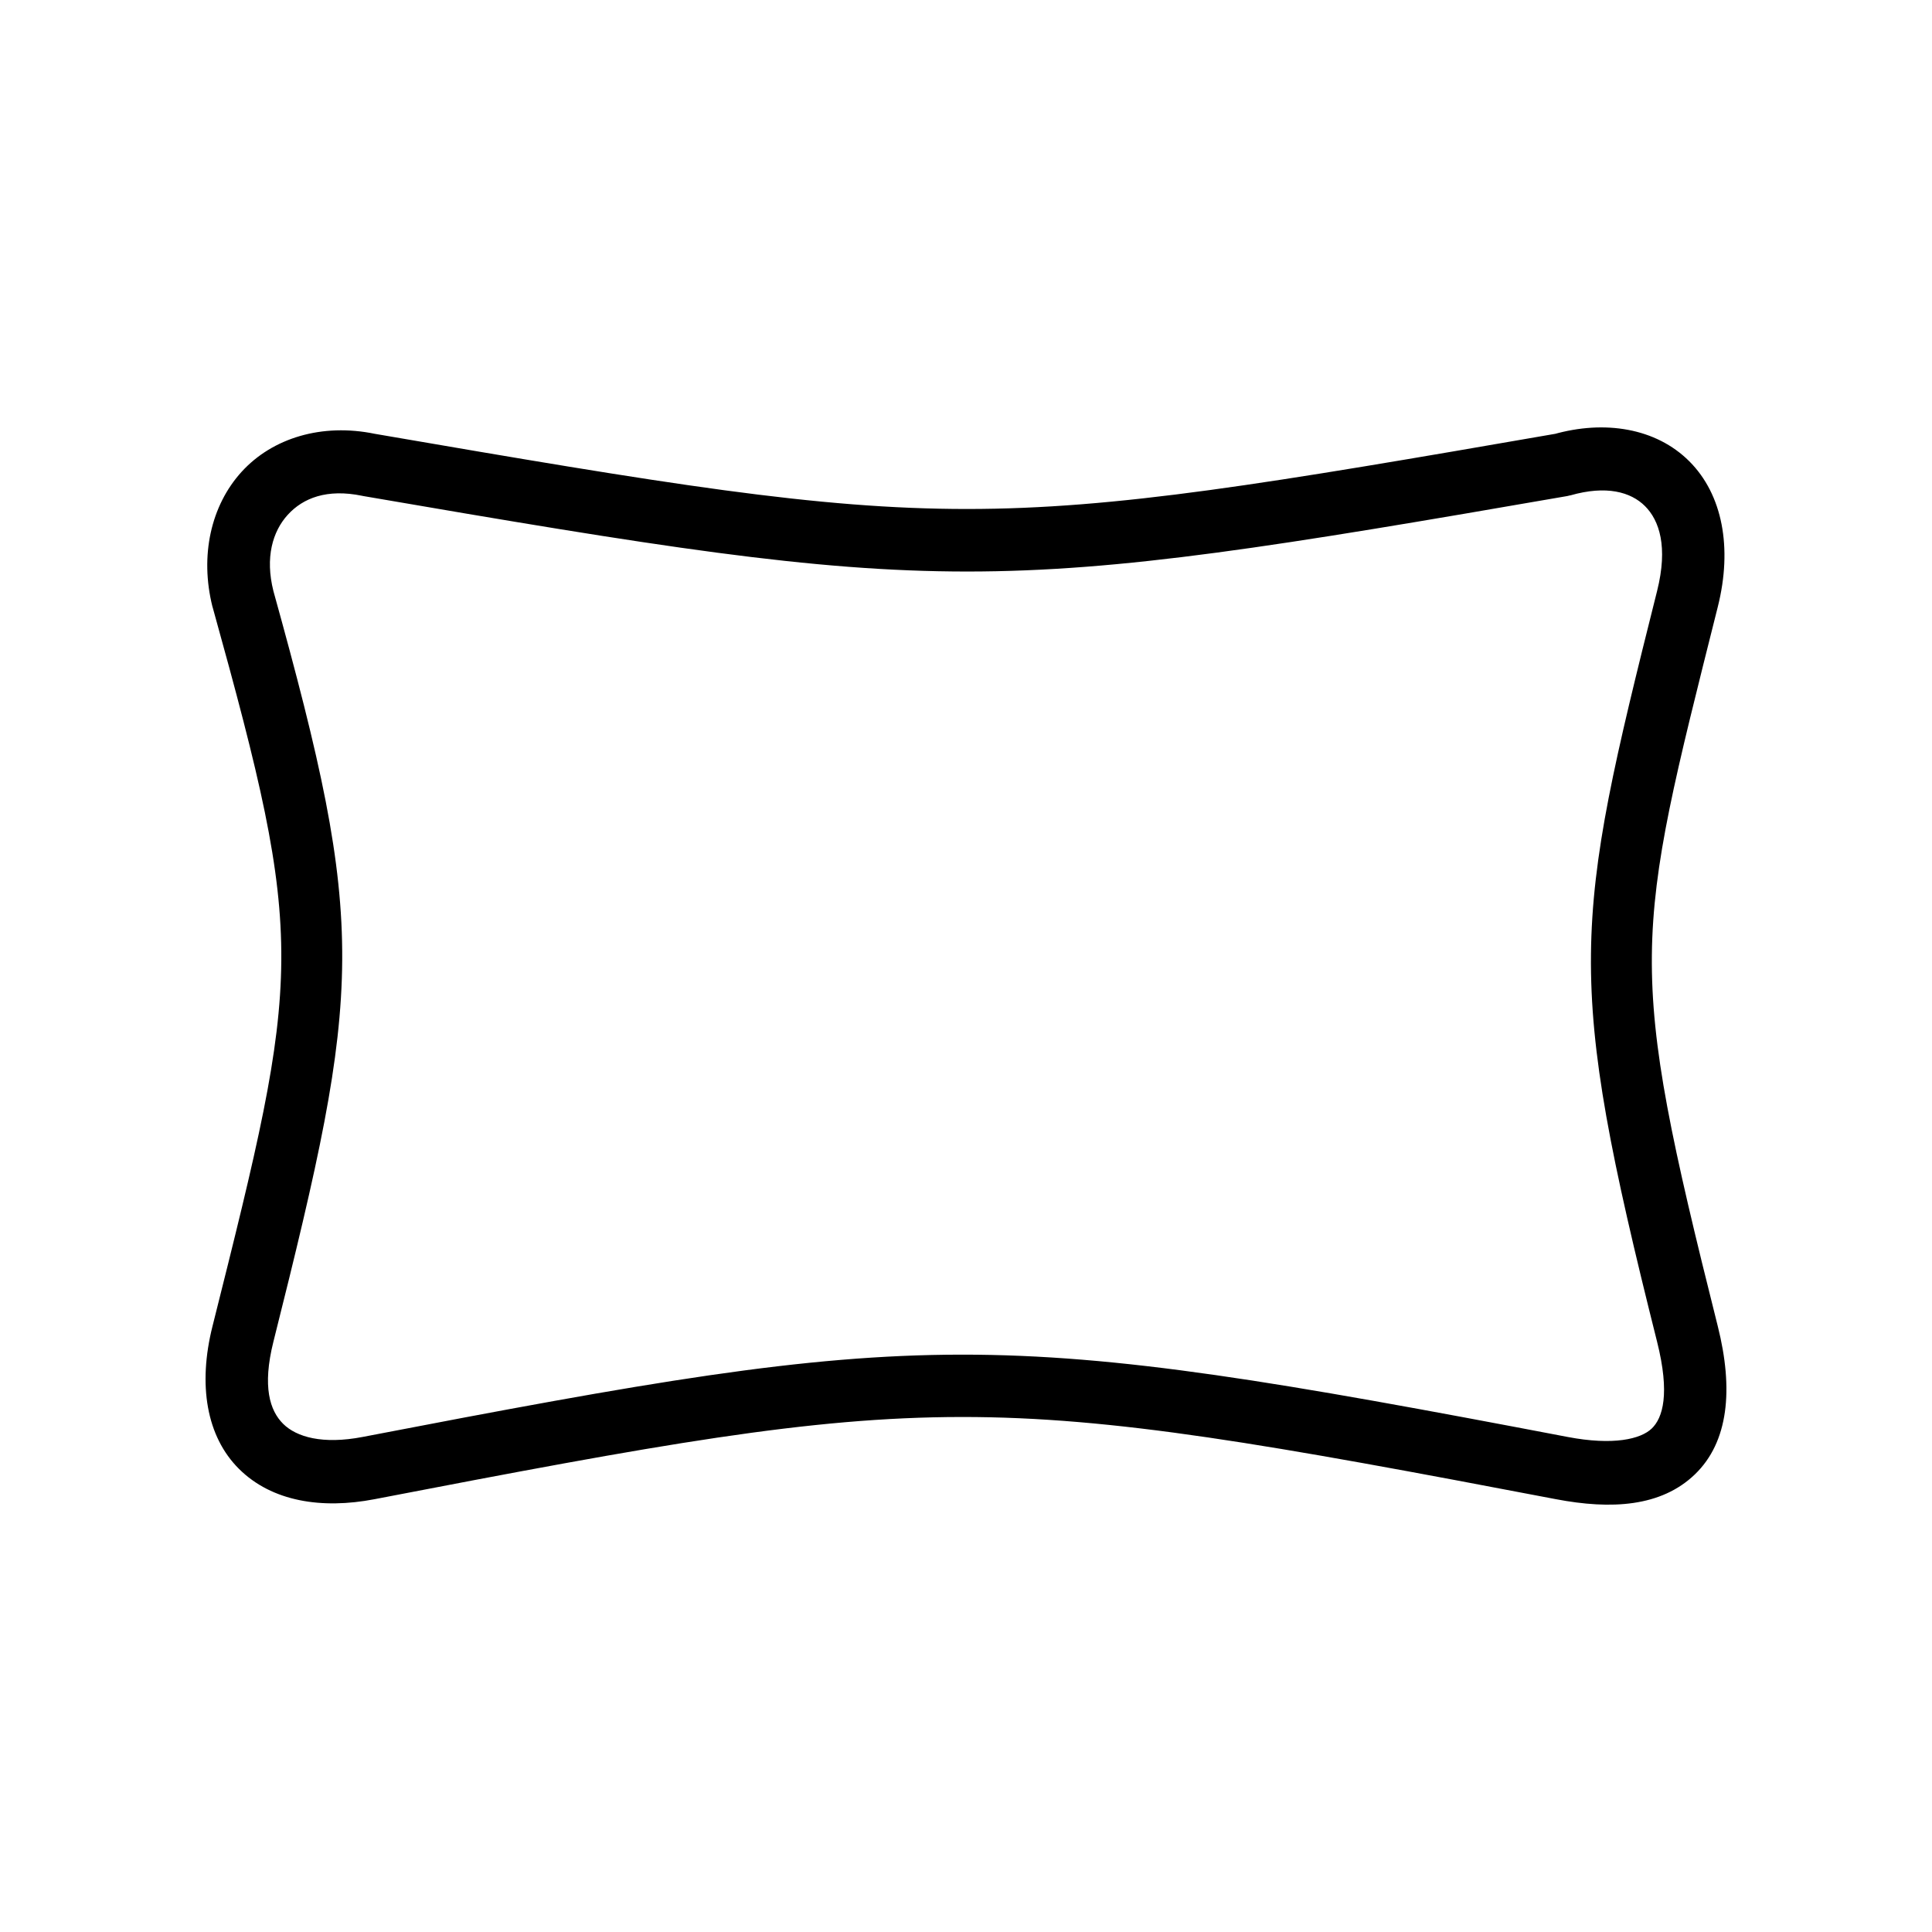 <?xml version="1.0" encoding="UTF-8"?>
<!-- Uploaded to: ICON Repo, www.svgrepo.com, Generator: ICON Repo Mixer Tools -->
<svg fill="#000000" width="800px" height="800px" version="1.1" viewBox="144 144 512 512" xmlns="http://www.w3.org/2000/svg">
 <path d="m556.48 258.91c-153.6 26.621-158.5 26.633-313.11 0.062-14.035-2.902-27.156 1.09-35.324 10.043-8.164 8.953-11.129 22.273-7.742 35.77l0.004 0.004c0.02 0.062 0.039 0.125 0.062 0.191 24.891 89.562 23.602 96.25-0.062 190.51-3.883 15.461-1.633 29.199 7.066 37.816 8.695 8.617 21.891 10.691 35.875 7.996 150.21-28.938 160.33-29.16 313.11 0 14.621 2.789 27.844 2.039 36.797-6.57 8.953-8.609 10.266-22.582 6.082-39.242-24.316-96.855-22.285-101.92 0-190.69 3.93-15.66 1.246-29.77-7.555-38.559-8.801-8.793-22.41-11.031-36.059-7.129zm3.625 16.367h0.062c9.508-2.719 16.008-0.918 19.781 2.852s6.152 10.727 3.195 22.504c-22.293 88.793-24.43 101.62 0 198.94 3.473 13.832 1.508 20.191-1.414 23-2.918 2.809-10.188 4.543-22.301 2.231-152.96-29.195-168.95-28.965-319.32 0-10.625 2.047-17.555 0.016-21.07-3.473-3.516-3.484-5.574-9.828-2.582-21.762 23.68-94.316 24.945-109.14 0-198.94-2.231-8.891-0.223-15.785 3.809-20.211 4.035-4.426 10.367-6.957 19.719-5.023l0.008 0.004c0.105 0.023 0.211 0.047 0.316 0.062 155.15 26.664 165.17 26.664 319.01 0 0.27-0.047 0.535-0.113 0.801-0.188z"/>
</svg>